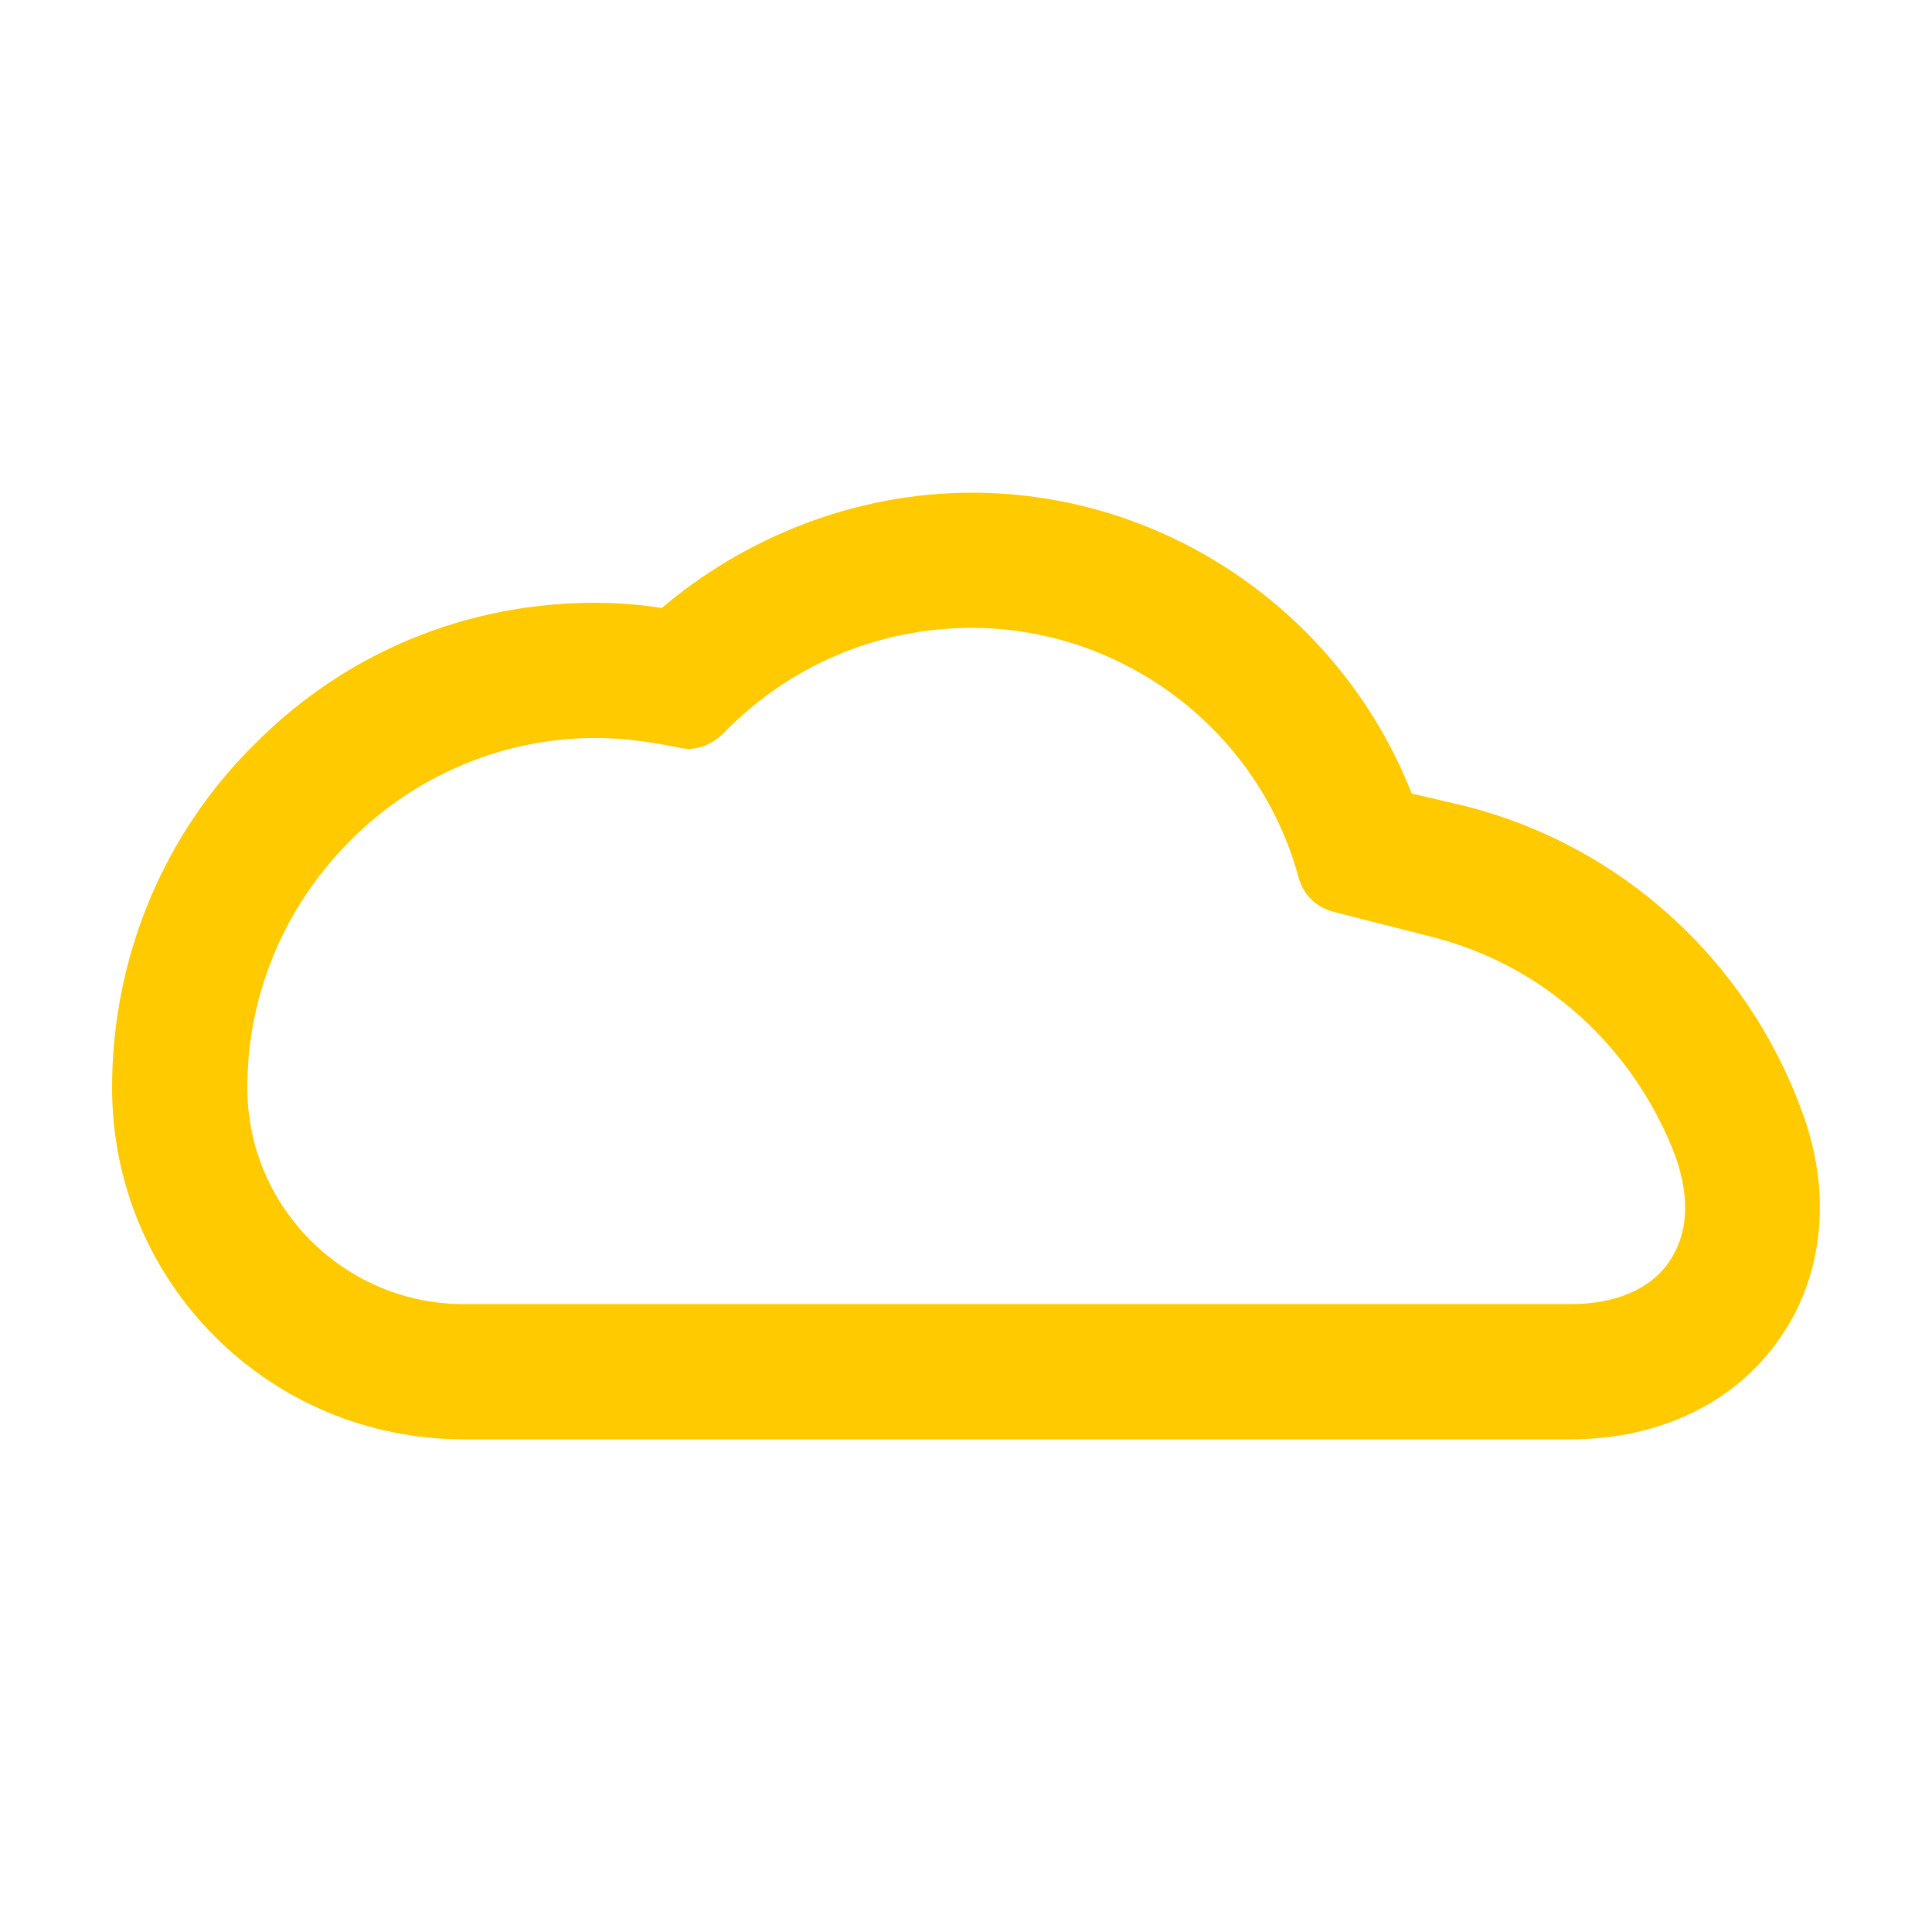 <?xml version="1.0" encoding="UTF-8"?> <svg xmlns="http://www.w3.org/2000/svg" viewBox="0 0 100 100" fill-rule="evenodd"><path d="m92.801 57.699c-2.801-7.699-9.199-13.5-17.102-15.5l-3-0.699c-3.5-9.199-12.398-15.5-22.398-15.5-5.801 0-11.5 2.199-15.898 6-1.199-0.199-2.398-0.301-3.602-0.301-6.5 0-12.602 2.5-17.199 7.102-4.699 4.602-7.301 10.898-7.301 17.5 0 9.801 7.898 17.699 17.699 17.699h57.301c4.398 0 8.199-1.801 10.398-5 2.199-3.102 2.602-7.301 1.102-11.301zm-6 7.902c-1.102 1.602-3.102 2.398-5.5 2.398h-57.301c-6.398 0-11.699-5.199-11.699-11.699 0-5.699 2.602-11 7.102-14.602 3.301-2.602 7.301-4 11.398-4 1.5 0 2.898 0.199 4.398 0.5 0.699 0.199 1.398-0.102 1.898-0.602 3.504-3.598 8.203-5.598 13.203-5.598 8.102 0 15.301 5.5 17.398 13.301 0.199 0.699 0.699 1.199 1.398 1.398l5.102 1.301c6 1.5 10.801 5.898 13 11.699 0.801 2.301 0.699 4.301-0.398 5.902z" fill="#ffca00" stroke-width="1" stroke="#ffca00"></path></svg> 